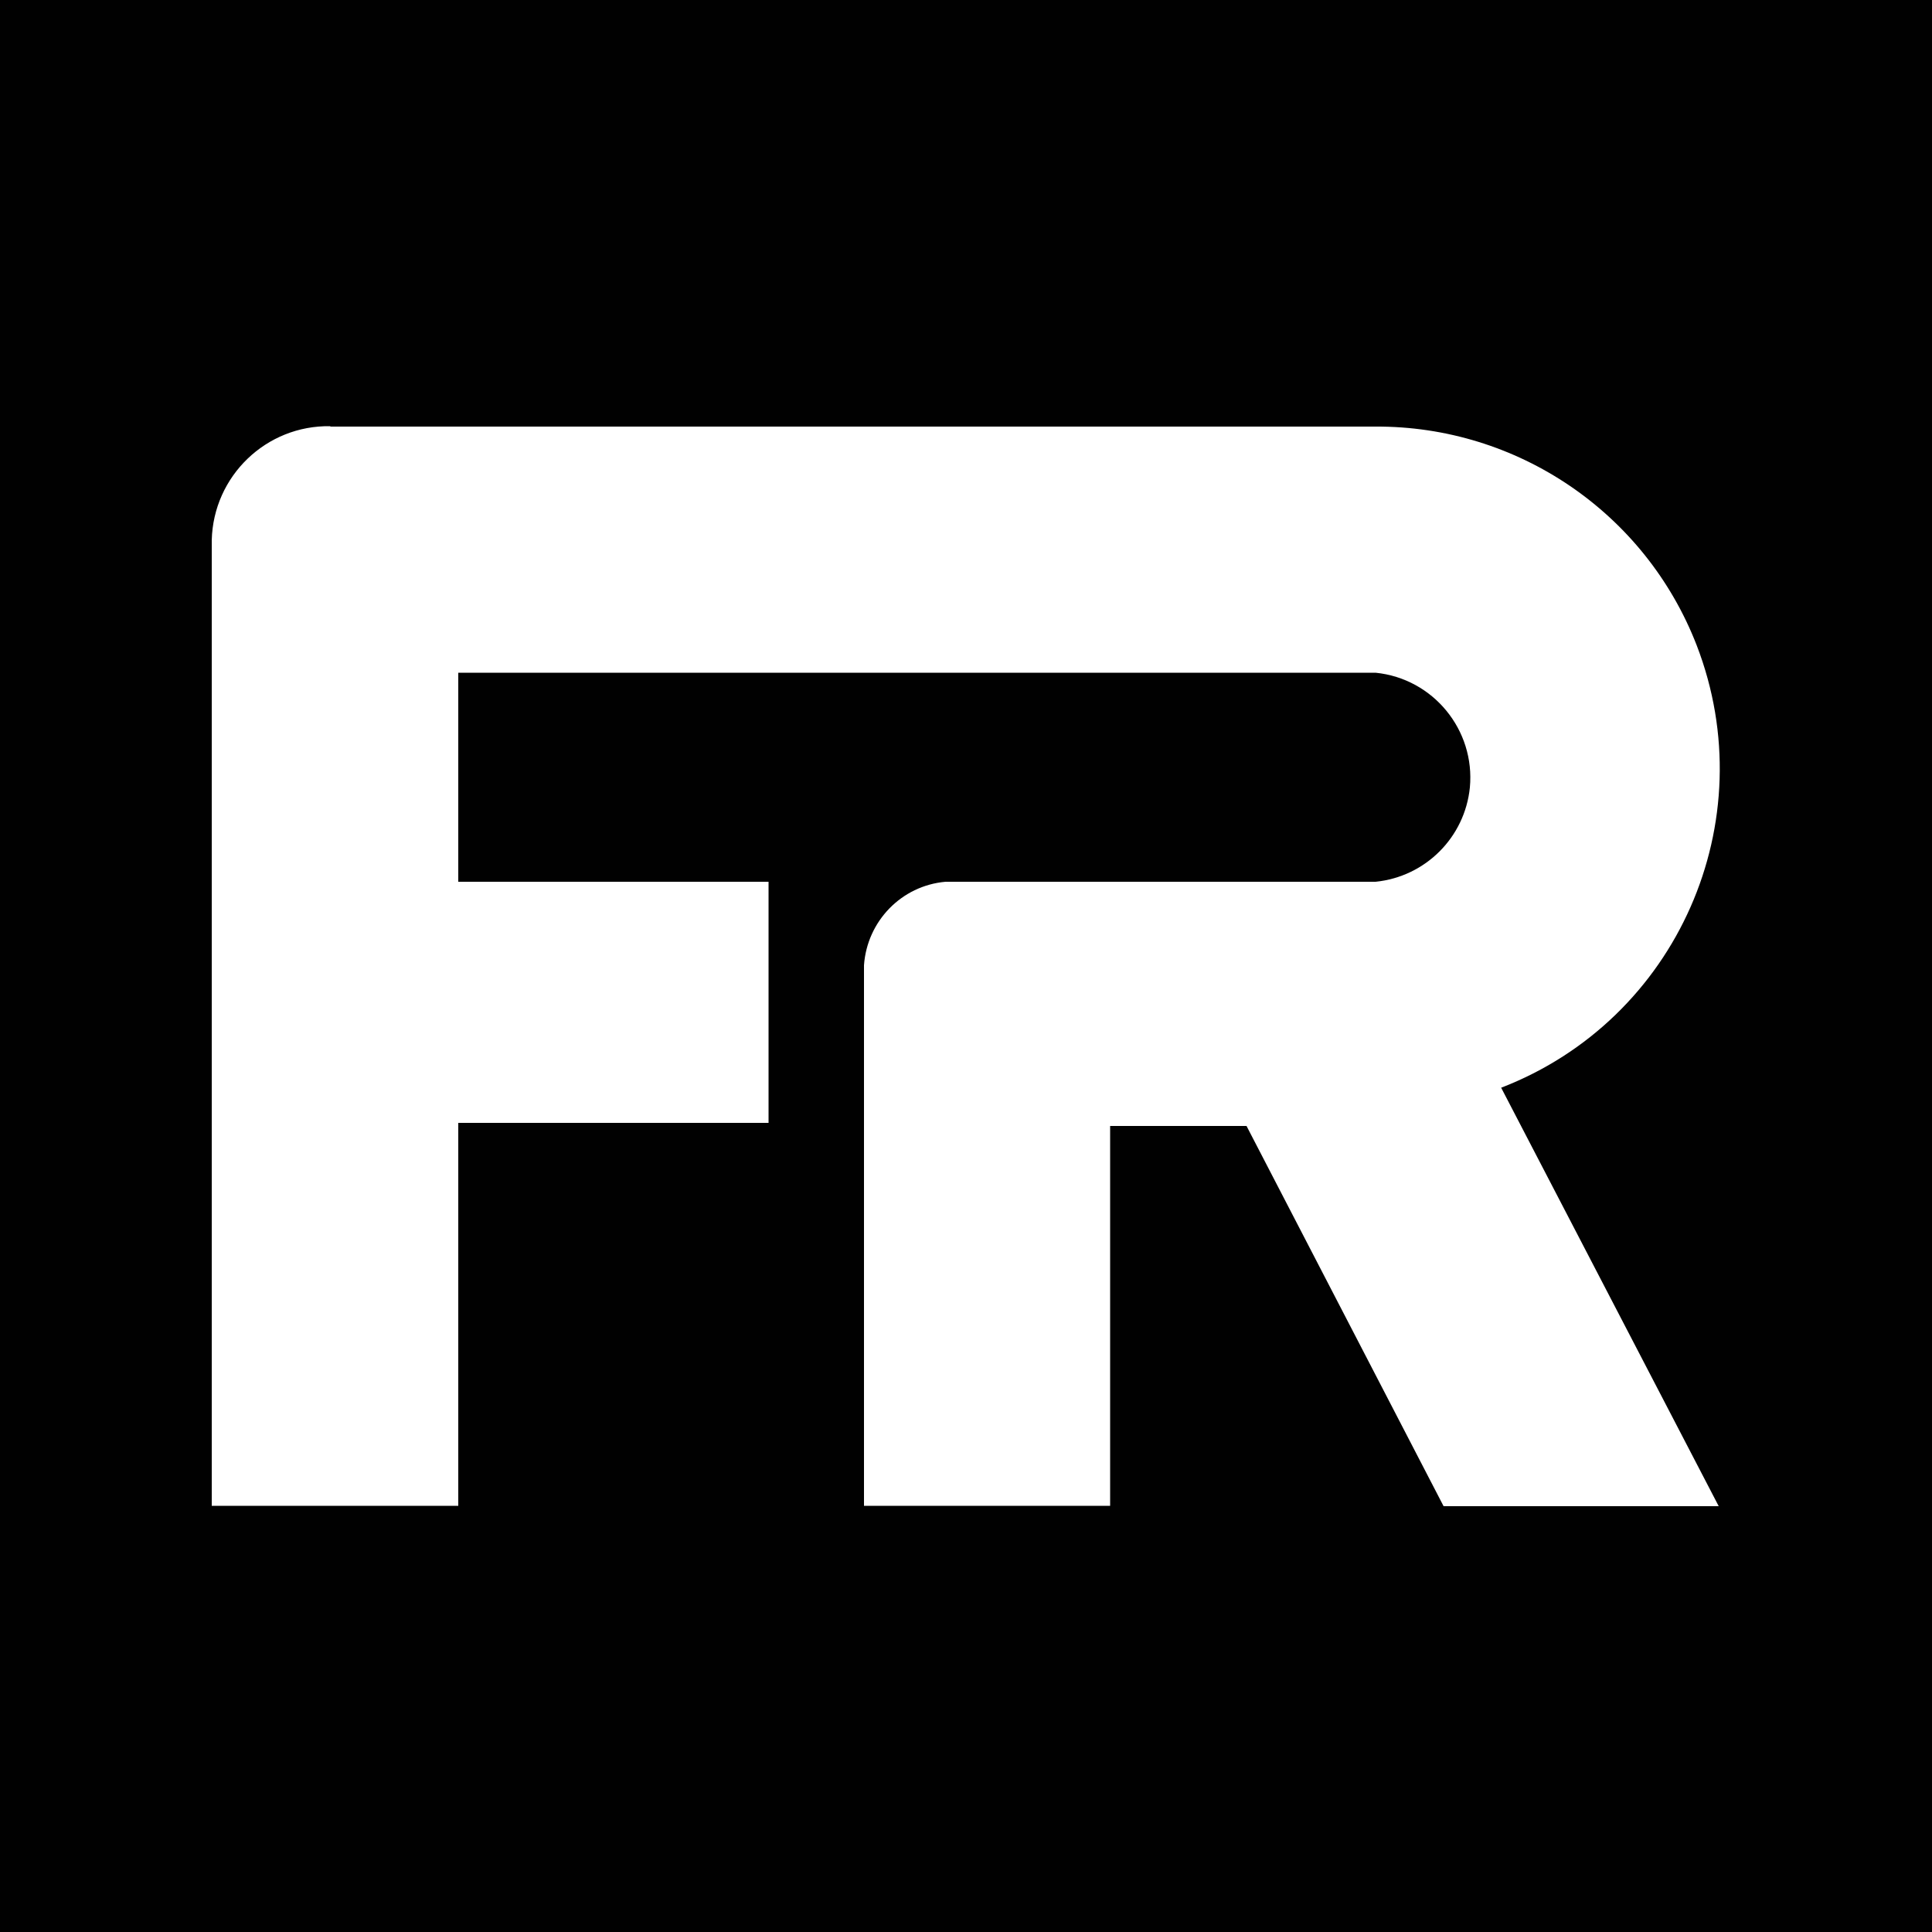 <?xml version="1.0" encoding="UTF-8"?>
<svg id="Layer_1" data-name="Layer 1" xmlns="http://www.w3.org/2000/svg" version="1.1" viewBox="0 0 500 500">
  <defs>
    <style>
      .cls-1 {
        fill: #010101;
      }

      .cls-1, .cls-2 {
        stroke-width: 0px;
      }

      .cls-2 {
        fill: #fff;
      }
    </style>
  </defs>
  <rect class="cls-1" x="0" width="500" height="500"/>
  <path class="cls-2" d="M85.5,110.3c-16.6-.3-30.3,12.9-30.7,29.5,0,.2,0,.5,0,.7v249.2h63.8v-99.1h80.3v-62.4h-80.3v-54.1h237.4c14.9,1.5,25.8,14.8,24.4,29.7-1.3,12.9-11.5,23.1-24.4,24.4h-111.3c-11.4,1-20.3,10.2-21.1,21.6v139.9h63.7v-98.3h35.3l51,98.4h71.2l-56.3-108.3c45.6-17.6,68.2-68.9,50.6-114.5-13.3-34.3-46.4-56.8-83.2-56.6H85.5Z"/>
</svg>
